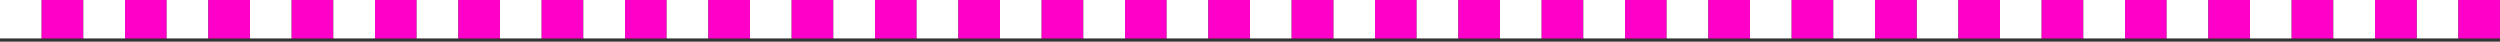 <svg width="600" height="10" viewBox="0 0 600 10" fill="none" xmlns="http://www.w3.org/2000/svg">
<rect x="0" y="0" width="600" height="10" fill="#333333" stroke="none"/>
<rect width="10" height="9.22" transform="matrix(-1 0 0 1 10 0)" fill="white"/>
<rect width="10" height="9.22" transform="matrix(-1 0 0 1 130 0)" fill="white"/>
<rect width="10" height="9.22" transform="matrix(-1 0 0 1 20 0)" fill="#FF00C8"/>
<rect width="10" height="9.22" transform="matrix(-1 0 0 1 140 0)" fill="#FF00C8"/>
<rect width="10" height="9.22" transform="matrix(-1 0 0 1 30 0)" fill="white"/>
<rect width="10" height="9.22" transform="matrix(-1 0 0 1 150 0)" fill="white"/>
<rect width="10" height="9.22" transform="matrix(-1 0 0 1 40 0)" fill="#FF00C8"/>
<rect width="10" height="9.22" transform="matrix(-1 0 0 1 160 0)" fill="#FF00C8"/>
<rect width="10" height="9.22" transform="matrix(-1 0 0 1 50 0)" fill="white"/>
<rect width="10" height="9.22" transform="matrix(-1 0 0 1 170 0)" fill="white"/>
<rect width="10" height="9.22" transform="matrix(-1 0 0 1 250 0)" fill="white"/>
<rect width="10" height="9.22" transform="matrix(-1 0 0 1 60 0)" fill="#FF00C8"/>
<rect width="10" height="9.22" transform="matrix(-1 0 0 1 180 0)" fill="#FF00C8"/>
<rect width="10" height="9.22" transform="matrix(-1 0 0 1 260 0)" fill="#FF00C8"/>
<rect width="10" height="9.22" transform="matrix(-1 0 0 1 70 0)" fill="white"/>
<rect width="10" height="9.22" transform="matrix(-1 0 0 1 190 0)" fill="white"/>
<rect width="10" height="9.22" transform="matrix(-1 0 0 1 270 0)" fill="white"/>
<rect width="10" height="9.22" transform="matrix(-1 0 0 1 80 0)" fill="#FF00C8"/>
<rect width="10" height="9.22" transform="matrix(-1 0 0 1 200 0)" fill="#FF00C8"/>
<rect width="10" height="9.22" transform="matrix(-1 0 0 1 280 0)" fill="#FF00C8"/>
<rect width="10" height="9.22" transform="matrix(-1 0 0 1 90 0)" fill="white"/>
<rect width="10" height="9.22" transform="matrix(-1 0 0 1 210 0)" fill="white"/>
<rect width="10" height="9.22" transform="matrix(-1 0 0 1 290 0)" fill="white"/>
<rect width="10" height="9.22" transform="matrix(-1 0 0 1 330 0)" fill="white"/>
<rect width="10" height="9.22" transform="matrix(-1 0 0 1 100 0)" fill="#FF00C8"/>
<rect width="10" height="9.22" transform="matrix(-1 0 0 1 220 0)" fill="#FF00C8"/>
<rect width="10" height="9.22" transform="matrix(-1 0 0 1 300 0)" fill="#FF00C8"/>
<rect width="10" height="9.22" transform="matrix(-1 0 0 1 340 0)" fill="#FF00C8"/>
<rect width="10" height="9.22" transform="matrix(-1 0 0 1 110 0)" fill="white"/>
<rect width="10" height="9.22" transform="matrix(-1 0 0 1 230 0)" fill="white"/>
<rect width="10" height="9.22" transform="matrix(-1 0 0 1 310 0)" fill="white"/>
<rect width="10" height="9.22" transform="matrix(-1 0 0 1 350 0)" fill="white"/>
<rect width="10" height="9.22" transform="matrix(-1 0 0 1 120 0)" fill="#FF00C8"/>
<rect width="10" height="9.22" transform="matrix(-1 0 0 1 240 0)" fill="#FF00C8"/>
<rect width="10" height="9.22" transform="matrix(-1 0 0 1 320 0)" fill="#FF00C8"/>
<rect width="10" height="9.22" transform="matrix(-1 0 0 1 470 0)" fill="white"/>
<rect width="10" height="9.22" transform="matrix(-1 0 0 1 360 0)" fill="#FF00C8"/>
<rect width="10" height="9.22" transform="matrix(-1 0 0 1 480 0)" fill="#FF00C8"/>
<rect width="10" height="9.22" transform="matrix(-1 0 0 1 370 0)" fill="white"/>
<rect width="10" height="9.22" transform="matrix(-1 0 0 1 490 0)" fill="white"/>
<rect width="10" height="9.22" transform="matrix(-1 0 0 1 380 0)" fill="#FF00C8"/>
<rect width="10" height="9.22" transform="matrix(-1 0 0 1 500 0)" fill="#FF00C8"/>
<rect width="10" height="9.22" transform="matrix(-1 0 0 1 390 0)" fill="white"/>
<rect width="10" height="9.22" transform="matrix(-1 0 0 1 510 0)" fill="white"/>
<rect width="10" height="9.22" transform="matrix(-1 0 0 1 590 0)" fill="white"/>
<rect width="10" height="9.22" transform="matrix(-1 0 0 1 400 0)" fill="#FF00C8"/>
<rect width="10" height="9.22" transform="matrix(-1 0 0 1 520 0)" fill="#FF00C8"/>
<rect width="10" height="9.22" transform="matrix(-1 0 0 1 600 0)" fill="#FF00C8"/>
<rect width="10" height="9.22" transform="matrix(-1 0 0 1 410 0)" fill="white"/>
<rect width="10" height="9.22" transform="matrix(-1 0 0 1 530 0)" fill="white"/>
<rect width="10" height="9.22" transform="matrix(-1 0 0 1 420 0)" fill="#FF00C8"/>
<rect width="10" height="9.22" transform="matrix(-1 0 0 1 540 0)" fill="#FF00C8"/>
<rect width="10" height="9.22" transform="matrix(-1 0 0 1 430 0)" fill="white"/>
<rect width="10" height="9.22" transform="matrix(-1 0 0 1 550 0)" fill="white"/>
<rect width="10" height="9.22" transform="matrix(-1 0 0 1 440 0)" fill="#FF00C8"/>
<rect width="10" height="9.22" transform="matrix(-1 0 0 1 560 0)" fill="#FF00C8"/>
<rect width="10" height="9.22" transform="matrix(-1 0 0 1 450 0)" fill="white"/>
<rect width="10" height="9.22" transform="matrix(-1 0 0 1 570 0)" fill="white"/>
<rect width="10" height="9.22" transform="matrix(-1 0 0 1 460 0)" fill="#FF00C8"/>
<rect width="10" height="9.22" transform="matrix(-1 0 0 1 580 0)" fill="#FF00C8"/>
</svg>
